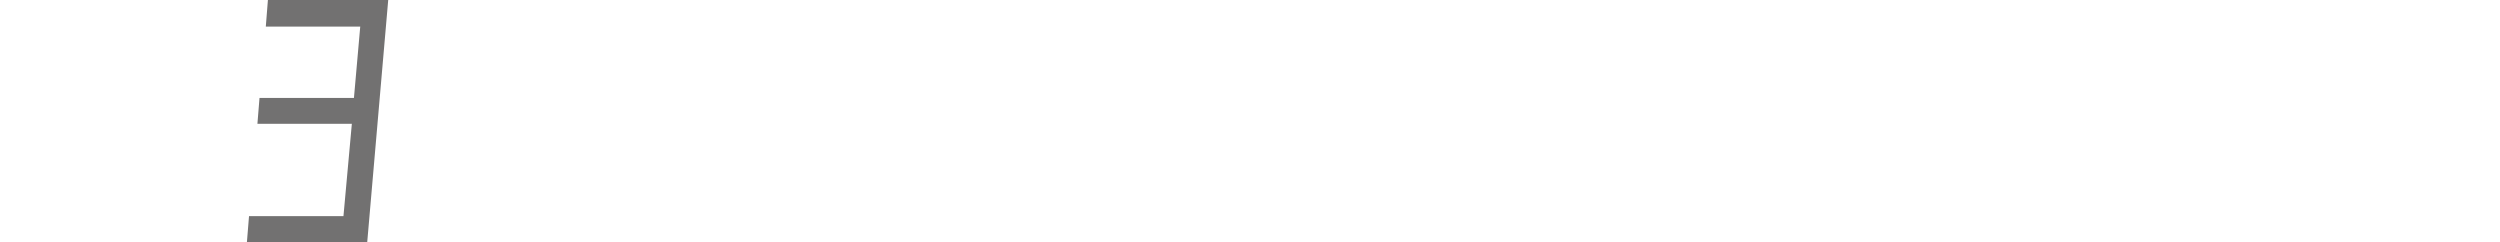 <svg xmlns="http://www.w3.org/2000/svg" viewBox="0 0 357.4 34.6"><g data-name="グループ_10"><g data-name="グループ_9"><path d="m35.3 34.6.3-3.7h13.5l1.2-13.2H36.8l.3-3.7h13.5l.9-10.2H38l.3-3.8h17.2l-3 34.6z" data-name="パス_37665" style="fill:#727171"/></g></g></svg>